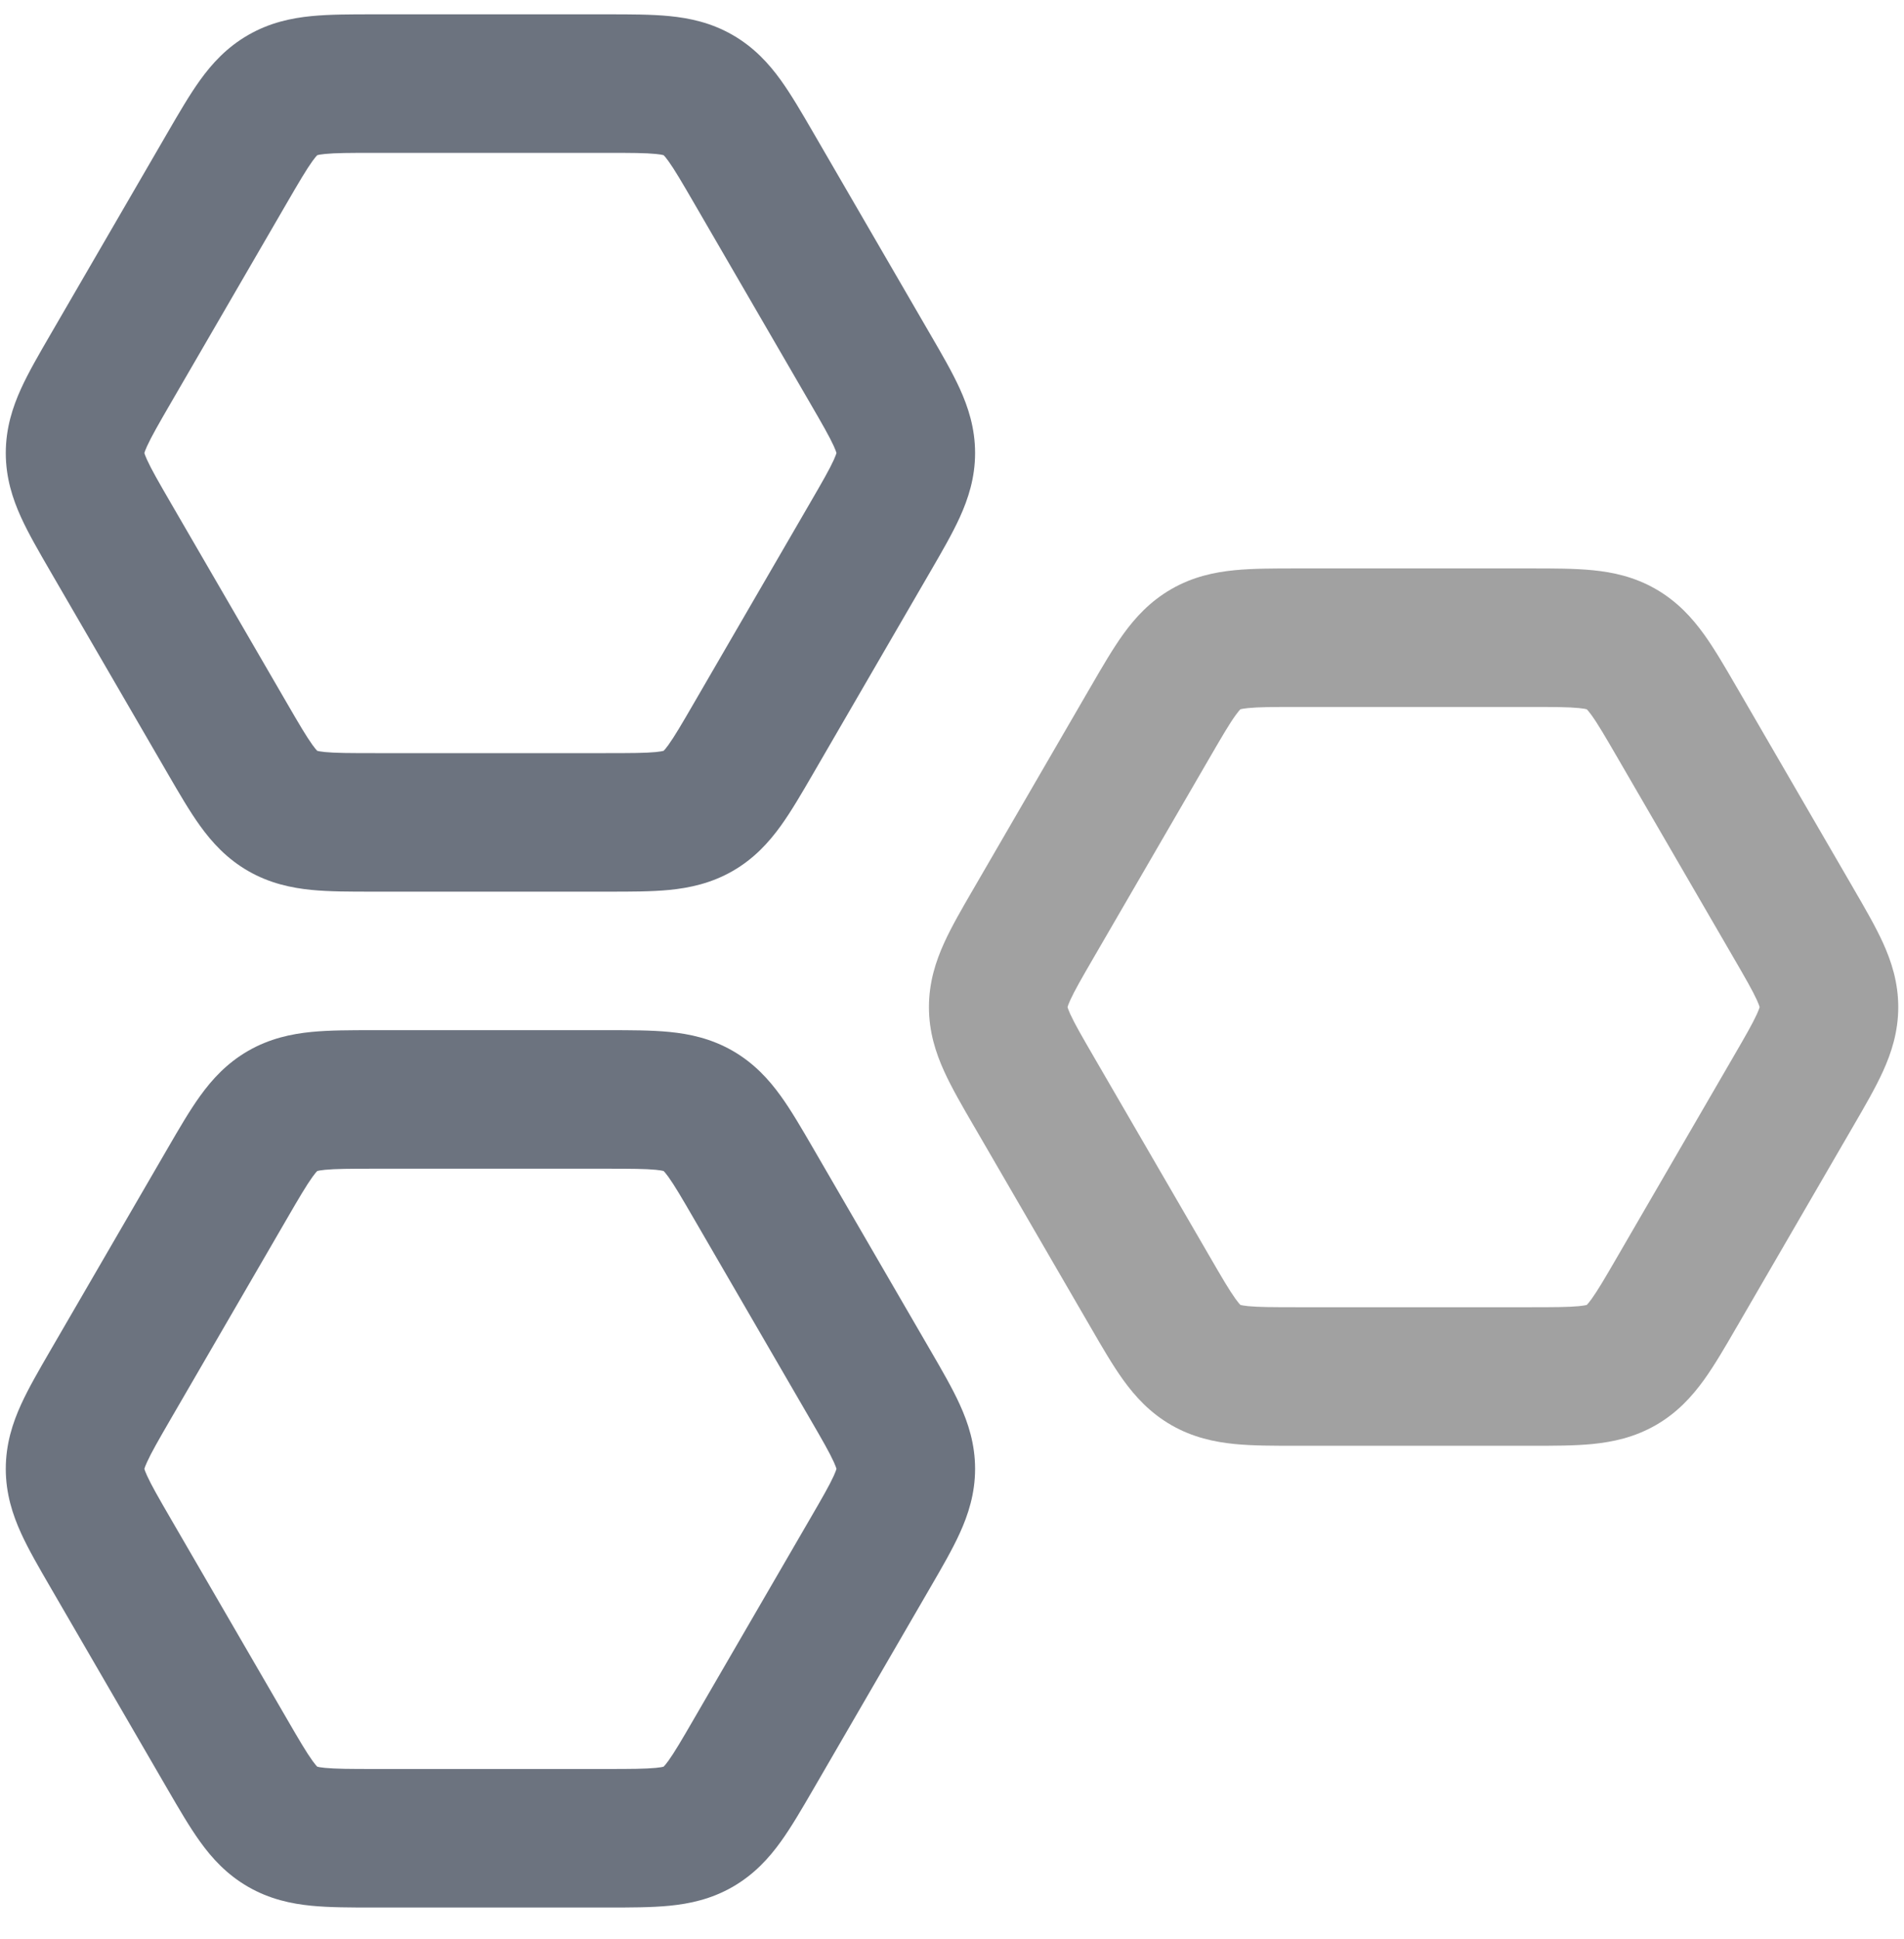 <svg width="55" height="56" viewBox="0 0 55 56" fill="none" xmlns="http://www.w3.org/2000/svg">
<path opacity="0.4" fill-rule="evenodd" clip-rule="evenodd" d="M37.425 16.414C37.451 16.414 37.476 16.414 37.502 16.414L44.165 16.414C44.191 16.414 44.216 16.414 44.242 16.414C44.873 16.414 45.483 16.414 46.002 16.465C46.586 16.522 47.211 16.654 47.83 17.01C48.449 17.366 48.877 17.838 49.221 18.314C49.526 18.738 49.831 19.263 50.146 19.807C50.159 19.829 50.172 19.851 50.185 19.873L53.517 25.613C53.529 25.636 53.542 25.658 53.555 25.68C53.871 26.223 54.176 26.749 54.392 27.223C54.635 27.757 54.834 28.365 54.834 29.081C54.834 29.797 54.635 30.404 54.392 30.938C54.176 31.413 53.871 31.938 53.555 32.482L50.185 38.288C50.172 38.31 50.159 38.332 50.146 38.354C49.831 38.898 49.526 39.424 49.221 39.847C48.877 40.323 48.449 40.796 47.83 41.152C47.211 41.507 46.586 41.639 46.002 41.697C45.483 41.748 44.873 41.748 44.242 41.747H37.425C36.794 41.748 36.184 41.748 35.665 41.697C35.081 41.639 34.456 41.507 33.837 41.152C33.218 40.796 32.789 40.323 32.446 39.847C32.141 39.424 31.836 38.898 31.521 38.354L28.151 32.548C28.138 32.526 28.125 32.504 28.112 32.482C27.796 31.938 27.491 31.413 27.275 30.938C27.032 30.404 26.834 29.797 26.834 29.081C26.834 28.365 27.032 27.757 27.275 27.223C27.491 26.749 27.796 26.223 28.112 25.68C28.125 25.657 28.138 25.636 28.151 25.613L31.482 19.873C31.495 19.851 31.508 19.829 31.521 19.807C31.836 19.263 32.141 18.738 32.446 18.314C32.789 17.838 33.218 17.366 33.837 17.01C34.456 16.654 35.081 16.522 35.665 16.465C36.184 16.414 36.794 16.414 37.425 16.414ZM35.831 20.481C35.862 20.472 35.929 20.458 36.055 20.446C36.356 20.416 36.765 20.414 37.502 20.414L44.165 20.414C44.902 20.414 45.311 20.416 45.612 20.446C45.738 20.458 45.805 20.472 45.836 20.481C45.858 20.503 45.903 20.553 45.975 20.653C46.151 20.896 46.357 21.247 46.725 21.881L50.057 27.621C50.426 28.256 50.628 28.609 50.752 28.881C50.8 28.987 50.821 29.049 50.83 29.081C50.821 29.112 50.8 29.174 50.752 29.28C50.628 29.553 50.426 29.905 50.057 30.54L46.725 36.28C46.357 36.915 46.151 37.265 45.975 37.509C45.903 37.609 45.858 37.659 45.836 37.681C45.805 37.689 45.738 37.703 45.612 37.716C45.311 37.745 44.902 37.747 44.165 37.747H37.502C36.765 37.747 36.356 37.745 36.055 37.716C35.929 37.703 35.862 37.689 35.831 37.681C35.809 37.659 35.764 37.609 35.692 37.509C35.516 37.265 35.31 36.915 34.942 36.28L31.61 30.54C31.241 29.905 31.039 29.553 30.915 29.28C30.867 29.174 30.846 29.112 30.837 29.081C30.846 29.049 30.867 28.987 30.915 28.881C31.039 28.609 31.241 28.256 31.61 27.621L34.942 21.881C35.31 21.247 35.516 20.896 35.692 20.653C35.764 20.553 35.809 20.503 35.831 20.481Z" fill="#161616"/>
<path fill-rule="evenodd" clip-rule="evenodd" d="M10.759 29.747C10.127 29.747 9.518 29.747 8.998 29.798C8.414 29.855 7.79 29.988 7.171 30.343C6.551 30.699 6.123 31.172 5.78 31.648C5.475 32.071 5.17 32.597 4.854 33.141L1.445 39.013C1.13 39.557 0.824 40.082 0.608 40.557C0.365 41.09 0.167 41.698 0.167 42.414C0.167 43.13 0.365 43.738 0.608 44.271C0.824 44.746 1.13 45.271 1.445 45.815L4.854 51.688C5.17 52.231 5.475 52.757 5.78 53.18C6.123 53.657 6.551 54.129 7.171 54.485C7.79 54.841 8.414 54.973 8.998 55.03C9.518 55.081 10.127 55.081 10.759 55.081L17.575 55.081C18.207 55.081 18.816 55.081 19.336 55.03C19.92 54.973 20.544 54.841 21.163 54.485C21.782 54.129 22.211 53.657 22.554 53.18C22.859 52.757 23.164 52.232 23.48 51.688L26.888 45.815C27.204 45.271 27.509 44.746 27.725 44.271C27.968 43.738 28.167 43.13 28.167 42.414C28.167 41.698 27.968 41.09 27.725 40.557C27.509 40.082 27.204 39.557 26.888 39.013L23.48 33.141C23.164 32.597 22.859 32.071 22.554 31.648C22.211 31.172 21.782 30.699 21.163 30.343C20.544 29.988 19.92 29.855 19.336 29.798C18.816 29.747 18.207 29.747 17.575 29.747H10.759ZM9.388 33.779C9.262 33.791 9.195 33.806 9.164 33.814C9.142 33.836 9.097 33.886 9.025 33.986C8.85 34.23 8.643 34.58 8.275 35.215L4.943 40.955C4.575 41.59 4.373 41.942 4.249 42.215C4.2 42.32 4.179 42.383 4.17 42.414C4.179 42.445 4.2 42.508 4.249 42.614C4.373 42.886 4.575 43.239 4.943 43.873L8.275 49.613C8.643 50.248 8.85 50.599 9.025 50.842C9.097 50.942 9.142 50.992 9.164 51.014C9.195 51.023 9.262 51.037 9.388 51.049C9.689 51.078 10.098 51.081 10.835 51.081L17.499 51.081C18.235 51.081 18.645 51.078 18.945 51.049C19.071 51.037 19.139 51.023 19.169 51.014C19.192 50.992 19.237 50.942 19.309 50.842C19.484 50.599 19.69 50.248 20.058 49.613L23.39 43.873C23.759 43.239 23.961 42.886 24.085 42.614C24.133 42.508 24.154 42.445 24.163 42.414C24.154 42.383 24.133 42.32 24.085 42.215C23.961 41.942 23.759 41.59 23.39 40.955L20.058 35.215C19.69 34.58 19.484 34.23 19.309 33.986C19.237 33.886 19.192 33.836 19.169 33.814C19.139 33.806 19.071 33.791 18.945 33.779C18.645 33.75 18.235 33.747 17.499 33.747L10.835 33.747C10.098 33.747 9.689 33.75 9.388 33.779Z" fill="#6C737F"/>
<path fill-rule="evenodd" clip-rule="evenodd" d="M10.759 0.414C10.127 0.414 9.518 0.414 8.998 0.465C8.414 0.522 7.79 0.654 7.171 1.01C6.551 1.366 6.123 1.838 5.78 2.314C5.475 2.738 5.17 3.263 4.854 3.807L1.445 9.68C1.13 10.223 0.824 10.749 0.608 11.223C0.365 11.757 0.167 12.365 0.167 13.081C0.167 13.797 0.365 14.404 0.608 14.938C0.824 15.412 1.13 15.938 1.445 16.482L4.854 22.354C5.17 22.898 5.475 23.424 5.78 23.847C6.123 24.323 6.551 24.796 7.171 25.152C7.79 25.507 8.414 25.639 8.998 25.697C9.518 25.748 10.127 25.747 10.759 25.747H17.575C18.207 25.747 18.816 25.748 19.336 25.697C19.92 25.639 20.544 25.507 21.163 25.152C21.782 24.796 22.211 24.323 22.554 23.847C22.859 23.424 23.164 22.898 23.48 22.354L26.888 16.482C27.204 15.938 27.509 15.412 27.725 14.938C27.968 14.404 28.167 13.797 28.167 13.081C28.167 12.365 27.968 11.757 27.725 11.223C27.509 10.749 27.204 10.223 26.888 9.68L23.48 3.807C23.164 3.263 22.859 2.738 22.554 2.314C22.211 1.838 21.782 1.366 21.163 1.01C20.544 0.654 19.92 0.522 19.336 0.465C18.816 0.414 18.207 0.414 17.575 0.414L10.759 0.414ZM9.388 4.446C9.262 4.458 9.195 4.472 9.164 4.481C9.142 4.503 9.097 4.553 9.025 4.653C8.85 4.896 8.643 5.247 8.275 5.881L4.943 11.621C4.575 12.256 4.373 12.609 4.249 12.881C4.2 12.987 4.179 13.049 4.17 13.081C4.179 13.112 4.2 13.174 4.249 13.28C4.373 13.553 4.575 13.905 4.943 14.54L8.275 20.28C8.643 20.915 8.85 21.265 9.025 21.509C9.097 21.609 9.142 21.659 9.164 21.681C9.195 21.689 9.262 21.703 9.388 21.716C9.689 21.745 10.098 21.747 10.835 21.747H17.499C18.235 21.747 18.645 21.745 18.945 21.716C19.071 21.703 19.139 21.689 19.169 21.681C19.192 21.659 19.237 21.609 19.309 21.509C19.484 21.265 19.69 20.915 20.058 20.28L23.39 14.54C23.759 13.905 23.961 13.553 24.085 13.28C24.133 13.174 24.154 13.112 24.163 13.081C24.154 13.049 24.133 12.987 24.085 12.881C23.961 12.609 23.759 12.256 23.39 11.621L20.058 5.881C19.69 5.247 19.484 4.896 19.309 4.653C19.237 4.553 19.192 4.503 19.169 4.481C19.139 4.472 19.071 4.458 18.945 4.446C18.645 4.416 18.235 4.414 17.499 4.414L10.835 4.414C10.098 4.414 9.689 4.416 9.388 4.446Z" fill="#6C737F"/>
</svg>
